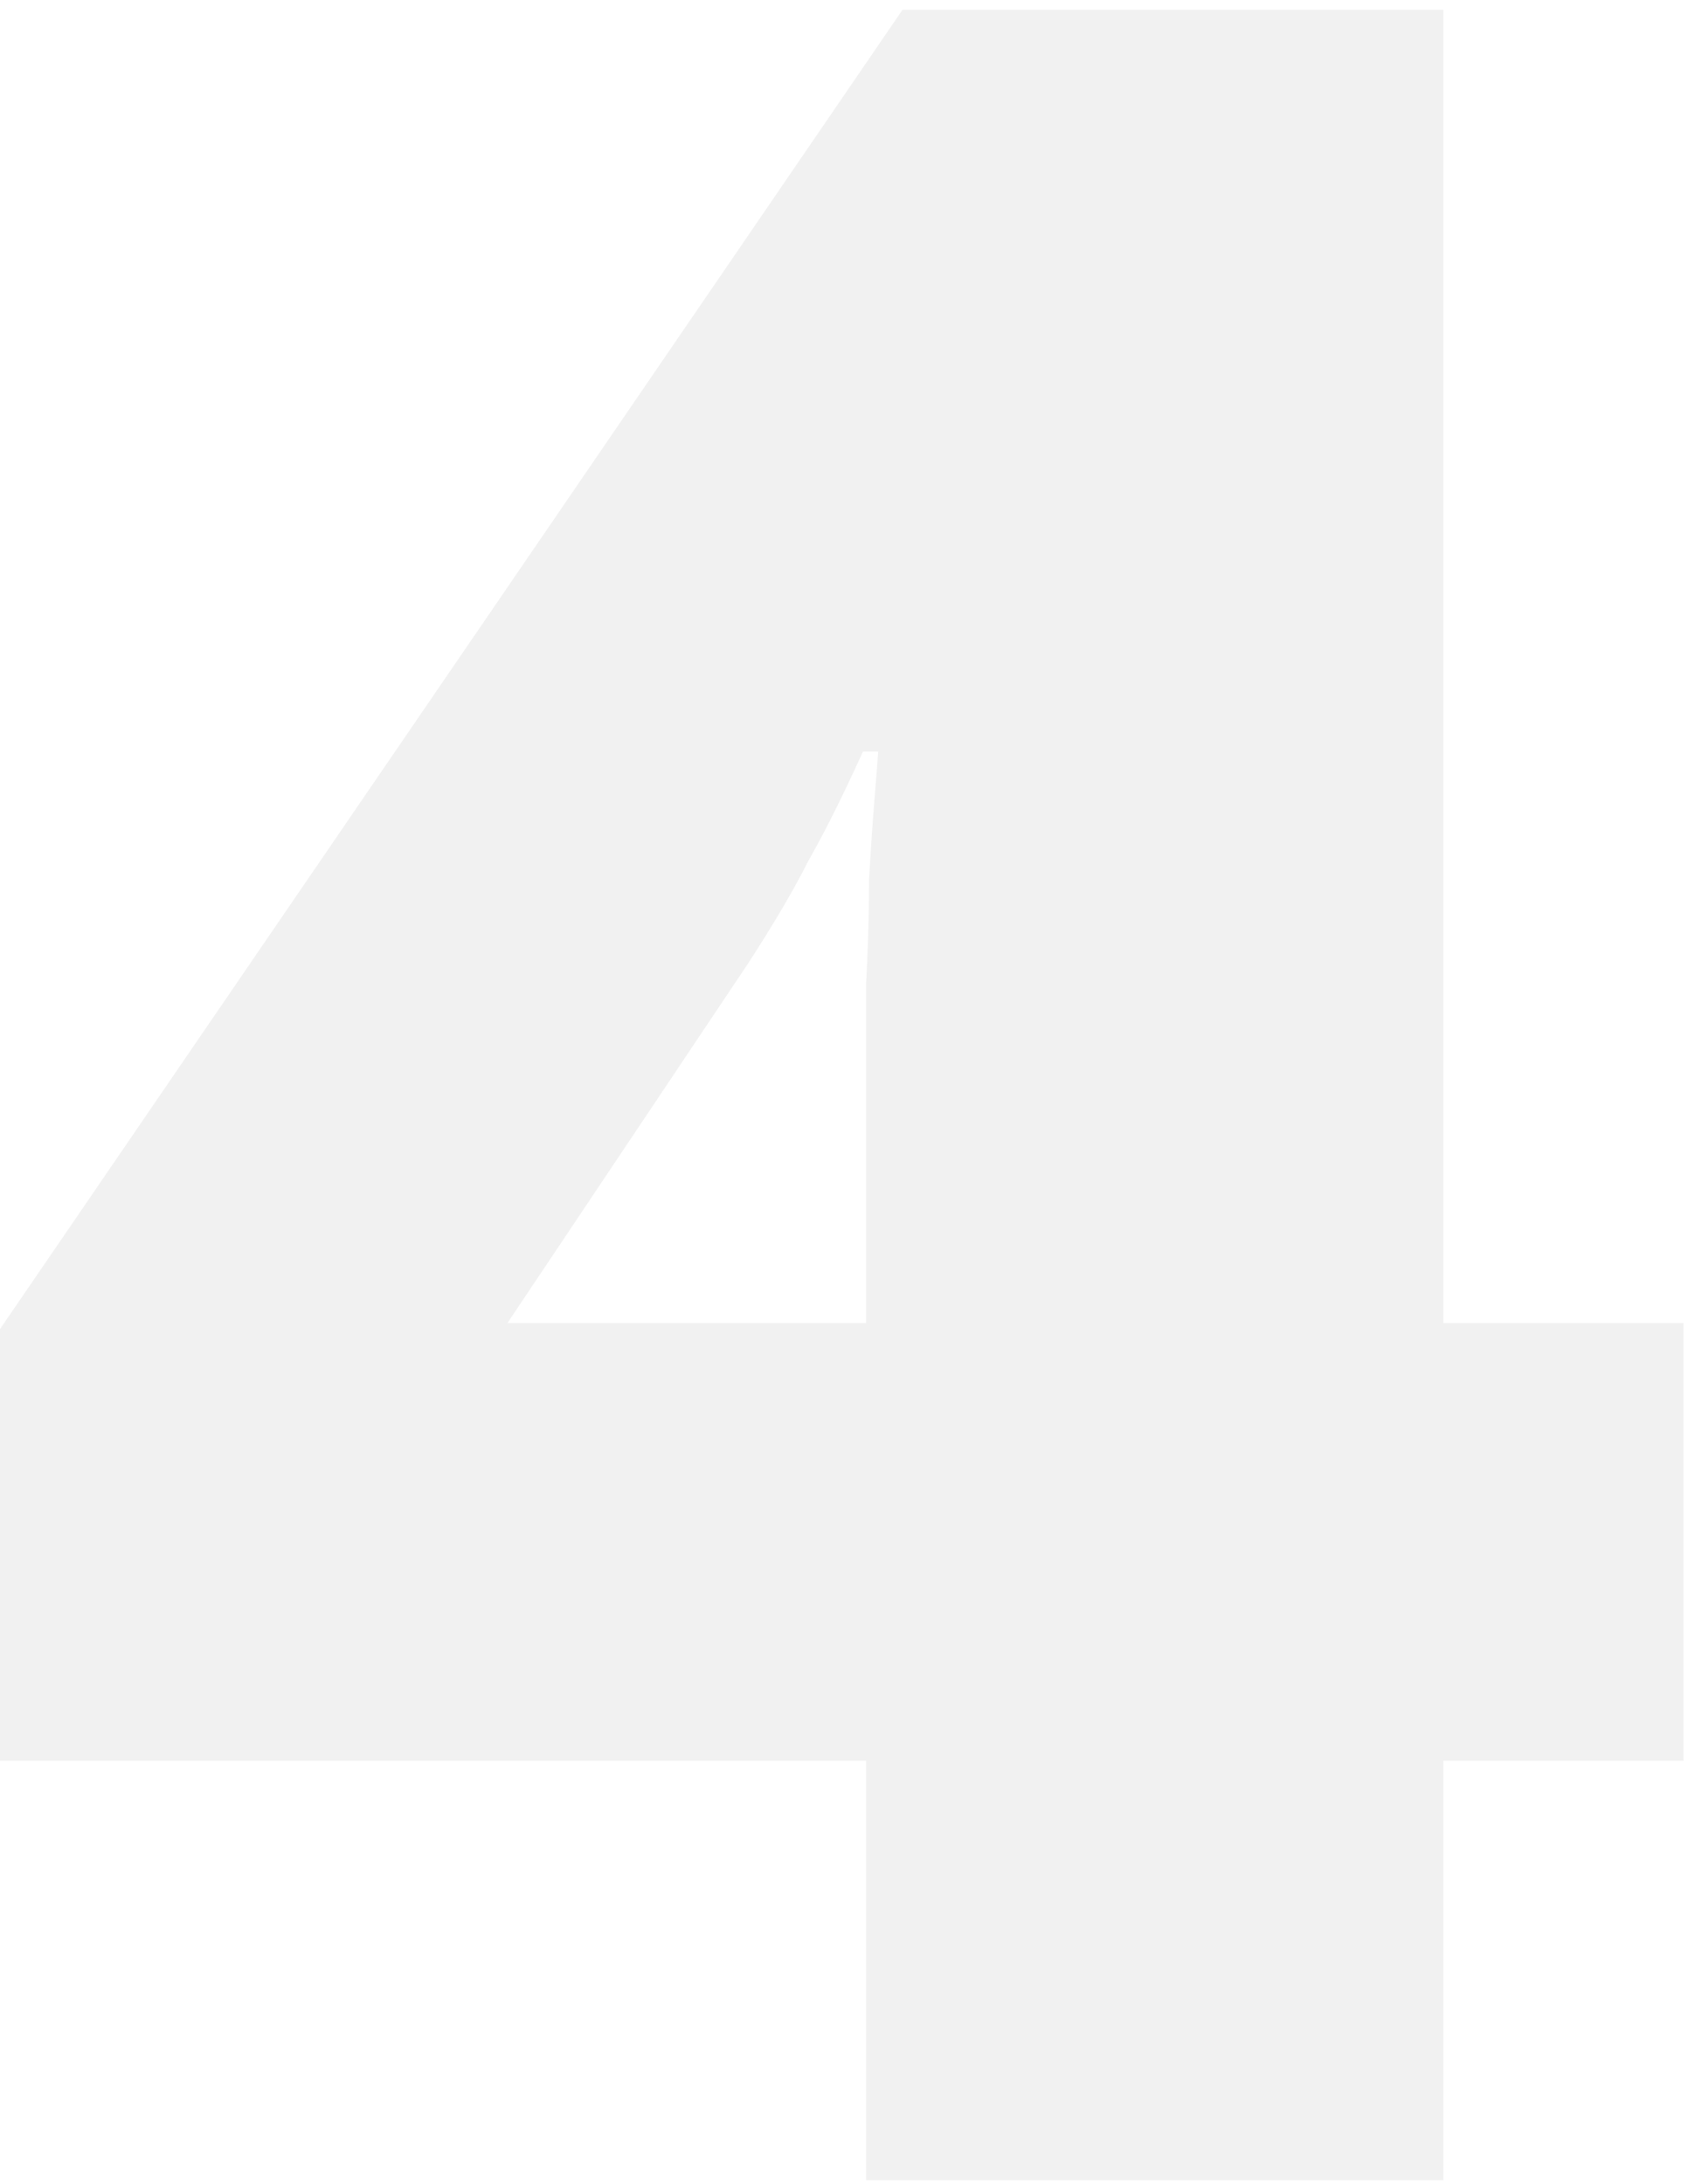 <svg xmlns="http://www.w3.org/2000/svg" width="125" height="161" viewBox="0 0 125 161" fill="none"><path opacity="0.06" d="M124.146 129.8H106.443V160.724H63.865V129.8H0V97.979L66.555 0.724H106.443V97.531H124.146V129.8ZM63.865 78.931C63.865 77.288 63.865 75.197 63.865 72.657C64.015 69.968 64.09 67.353 64.09 64.814C64.239 62.274 64.388 60.108 64.538 58.315C64.687 56.522 64.762 55.551 64.762 55.402H63.642C62.148 58.689 60.803 61.378 59.608 63.469C58.562 65.561 57.068 68.1 55.126 71.088L37.423 97.531H63.865V78.931Z" fill="#191919"></path></svg>